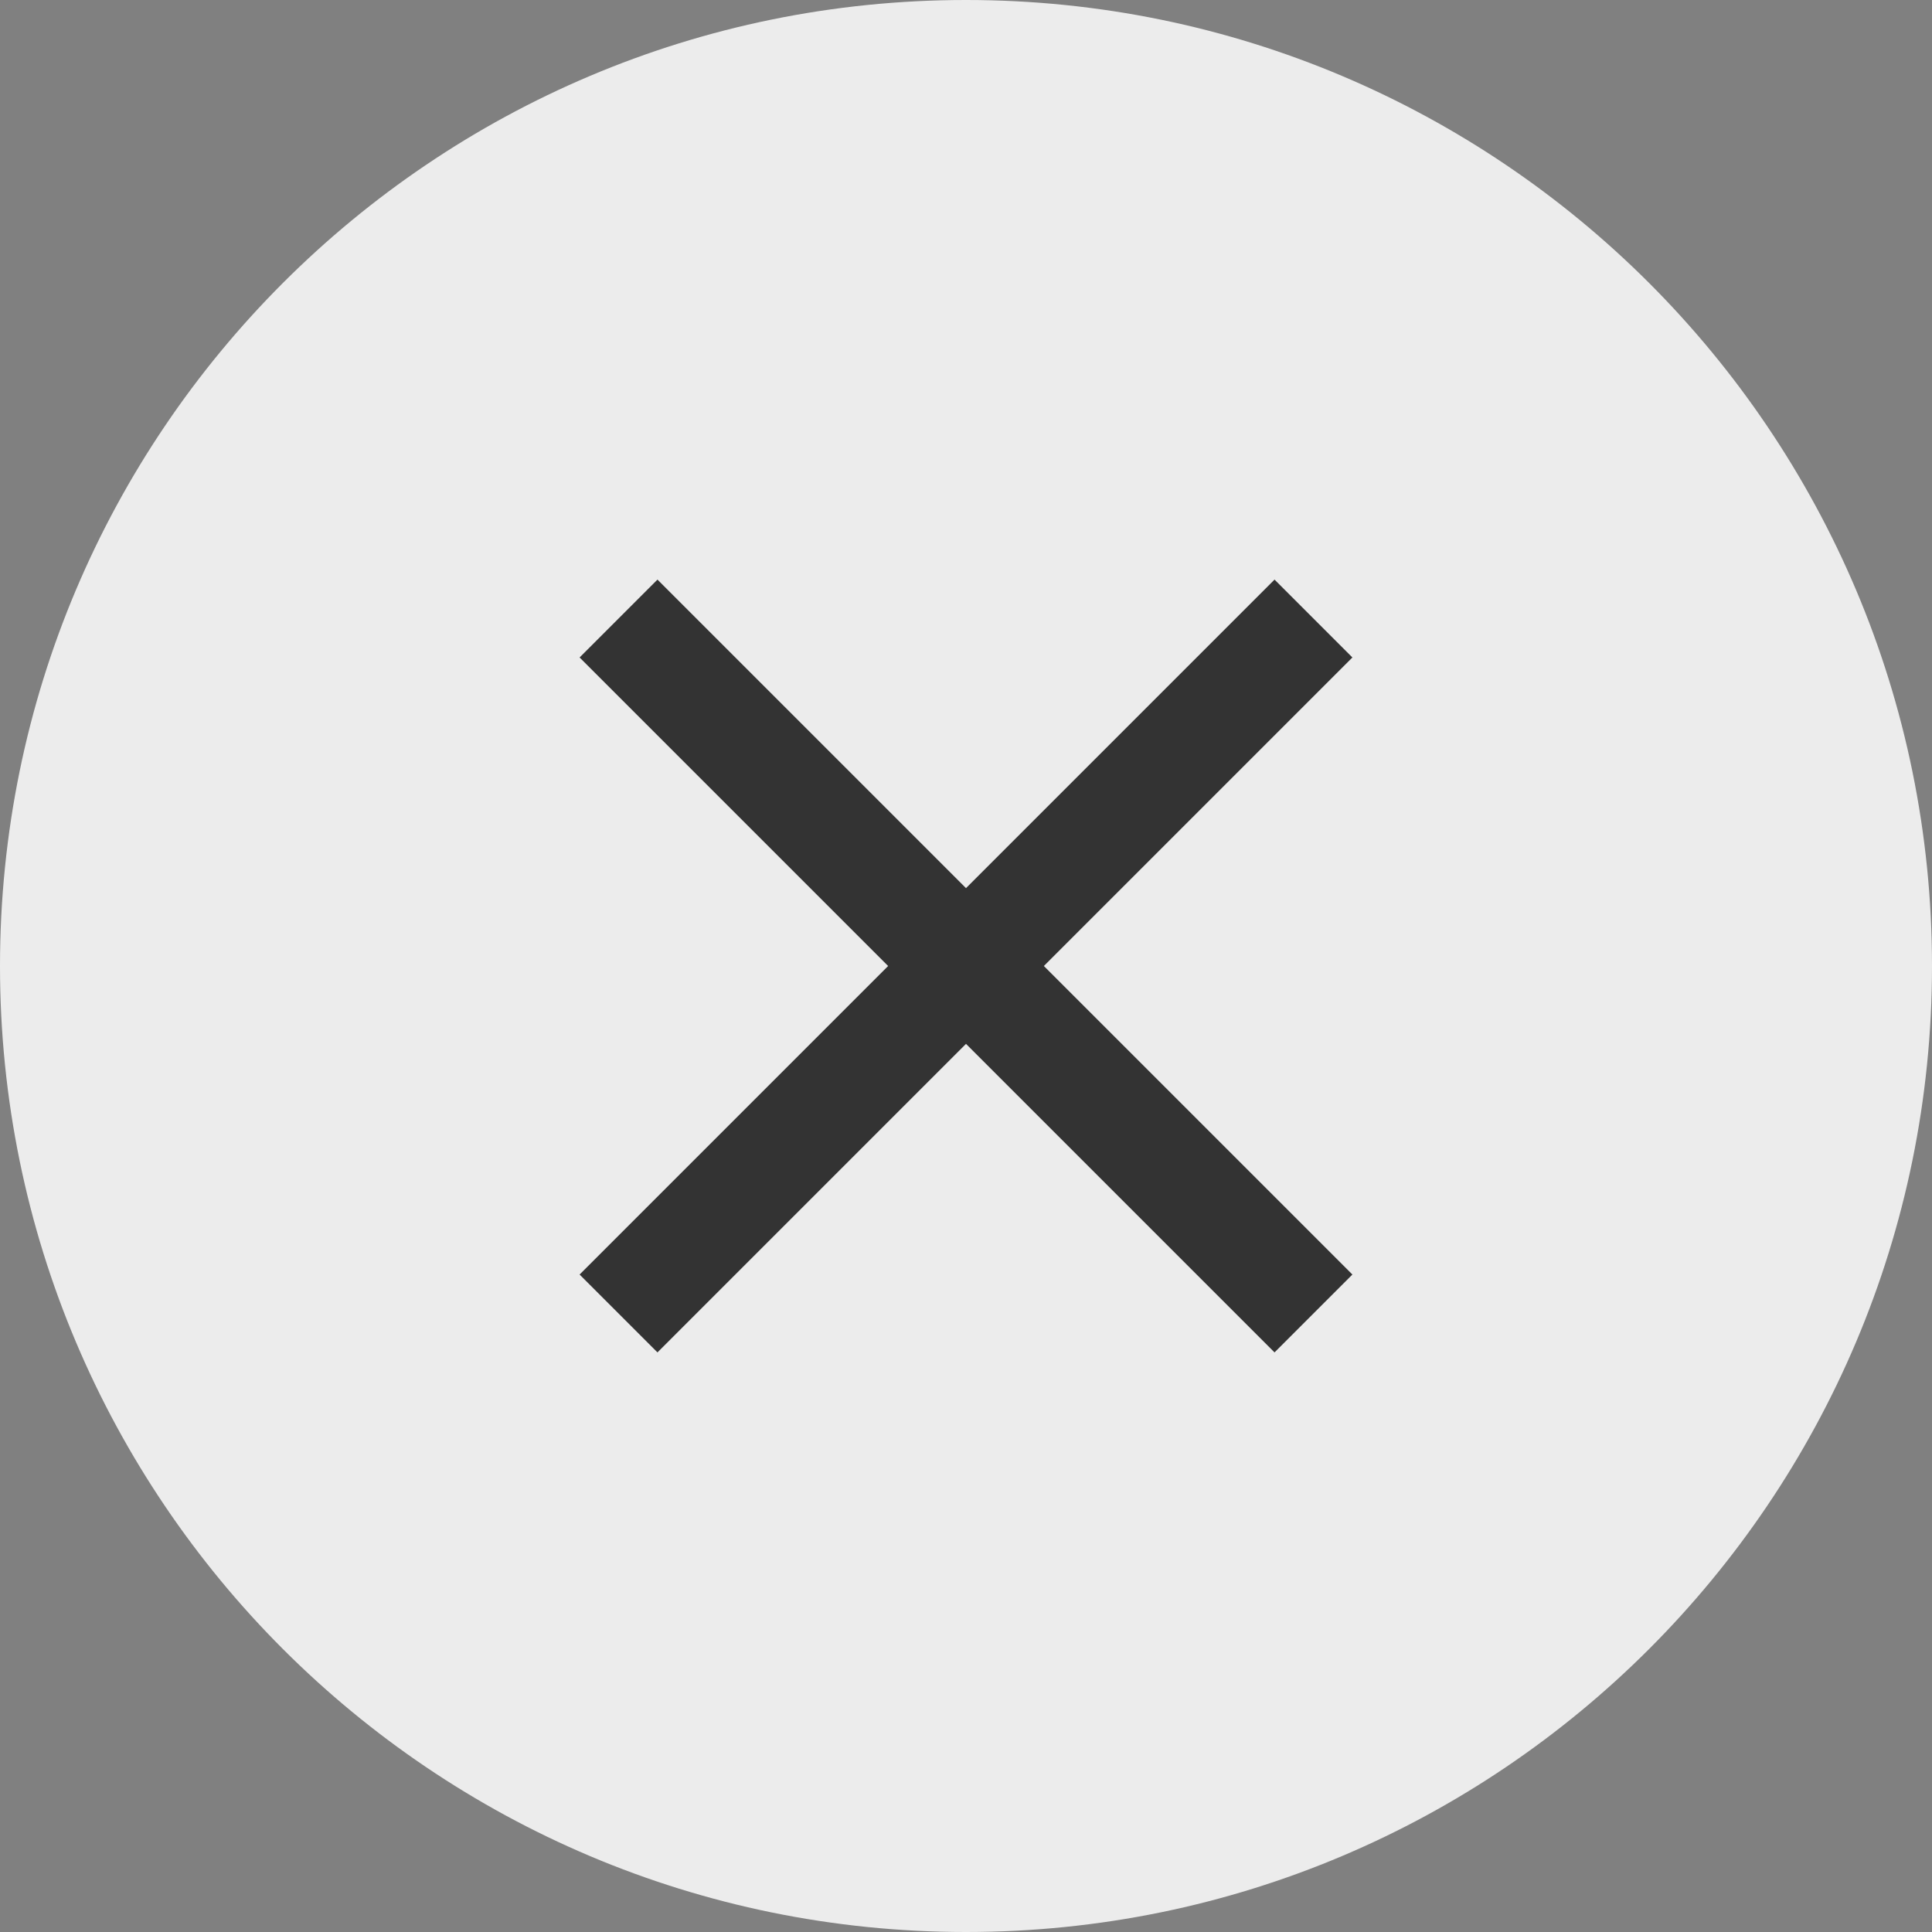 <svg width="30" height="30" viewBox="0 0 30 30" fill="none" xmlns="http://www.w3.org/2000/svg">
<rect x="0" y="0" width="30" height="30" fill="#808080" stroke="none"/>
<path d="M15 30C23.284 30 30 23.284 30 15C30 6.716 23.284 0 15 0C6.716 0 0 6.716 0 15C0 23.284 6.716 30 15 30Z" fill="#ECECEC"/>
<path fill-rule="evenodd" clip-rule="evenodd" d="M21 10.209L19.791 9L15 13.791L10.209 9L9 10.209L13.791 15L9 19.791L10.209 21L15 16.209L19.791 21L21 19.791L16.209 15L21 10.209Z" fill="#333333"/>
</svg>
